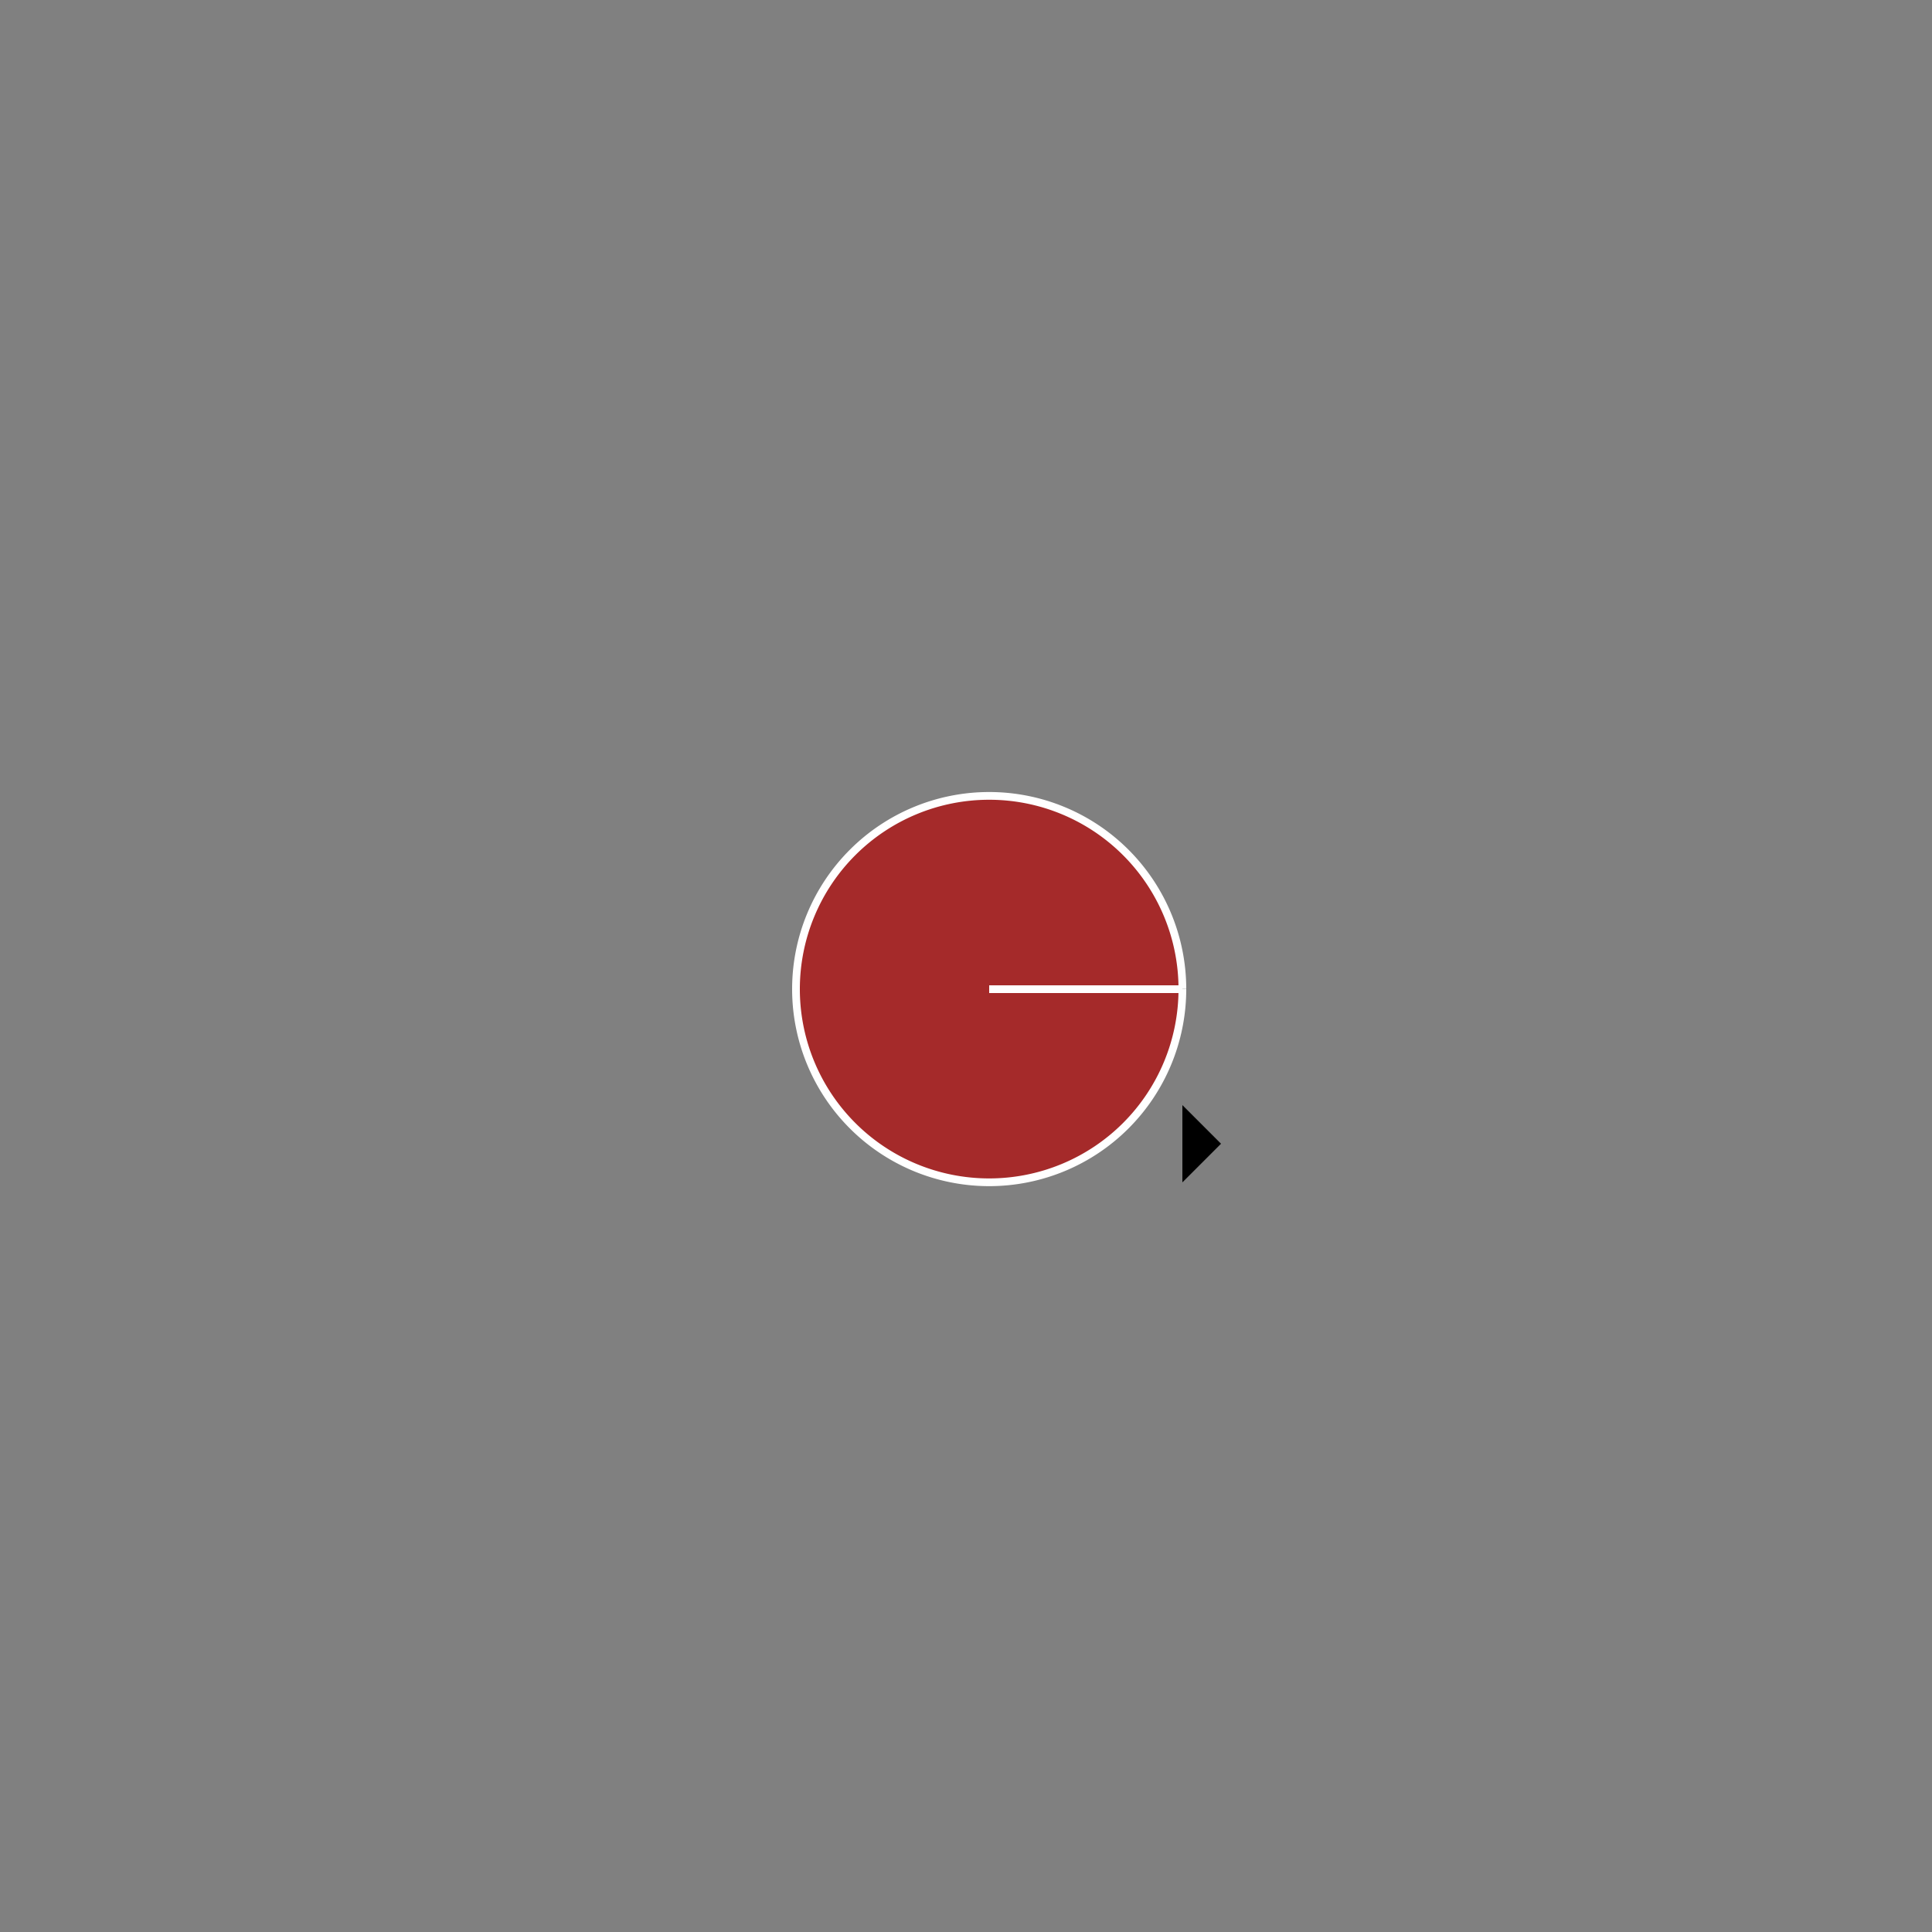 <!--

Generated by DrawGPT.
Free, open source, AI generated images in SVG, PNG, and HTML Canvas format.
https://drawgpt.ai

Created: 2023-11-02T02:27:54.741Z
Link: https://drawgpt.ai/prompt/116279/

-->
<svg xmlns="http://www.w3.org/2000/svg" xmlns:xlink="http://www.w3.org/1999/xlink" width="500" height="500"><rect width="100%" height="100%" fill="#808080" stroke="none"/><defs/><g><path fill="brown" stroke="white" paint-order="fill stroke markers" d=" M 306 256 A 50 50 0 1 1 306 255.95" stroke-miterlimit="10" stroke-width="2" stroke-dasharray=""/><path fill="none" stroke="white" paint-order="fill stroke markers" d=" M 256 256 L 306 256" stroke-miterlimit="10" stroke-width="2" stroke-dasharray=""/><path fill="black" stroke="none" paint-order="stroke fill markers" d=" M 306 256 L 306 306 L 316 296 L 306 286 L 306 306"/></g></svg>
